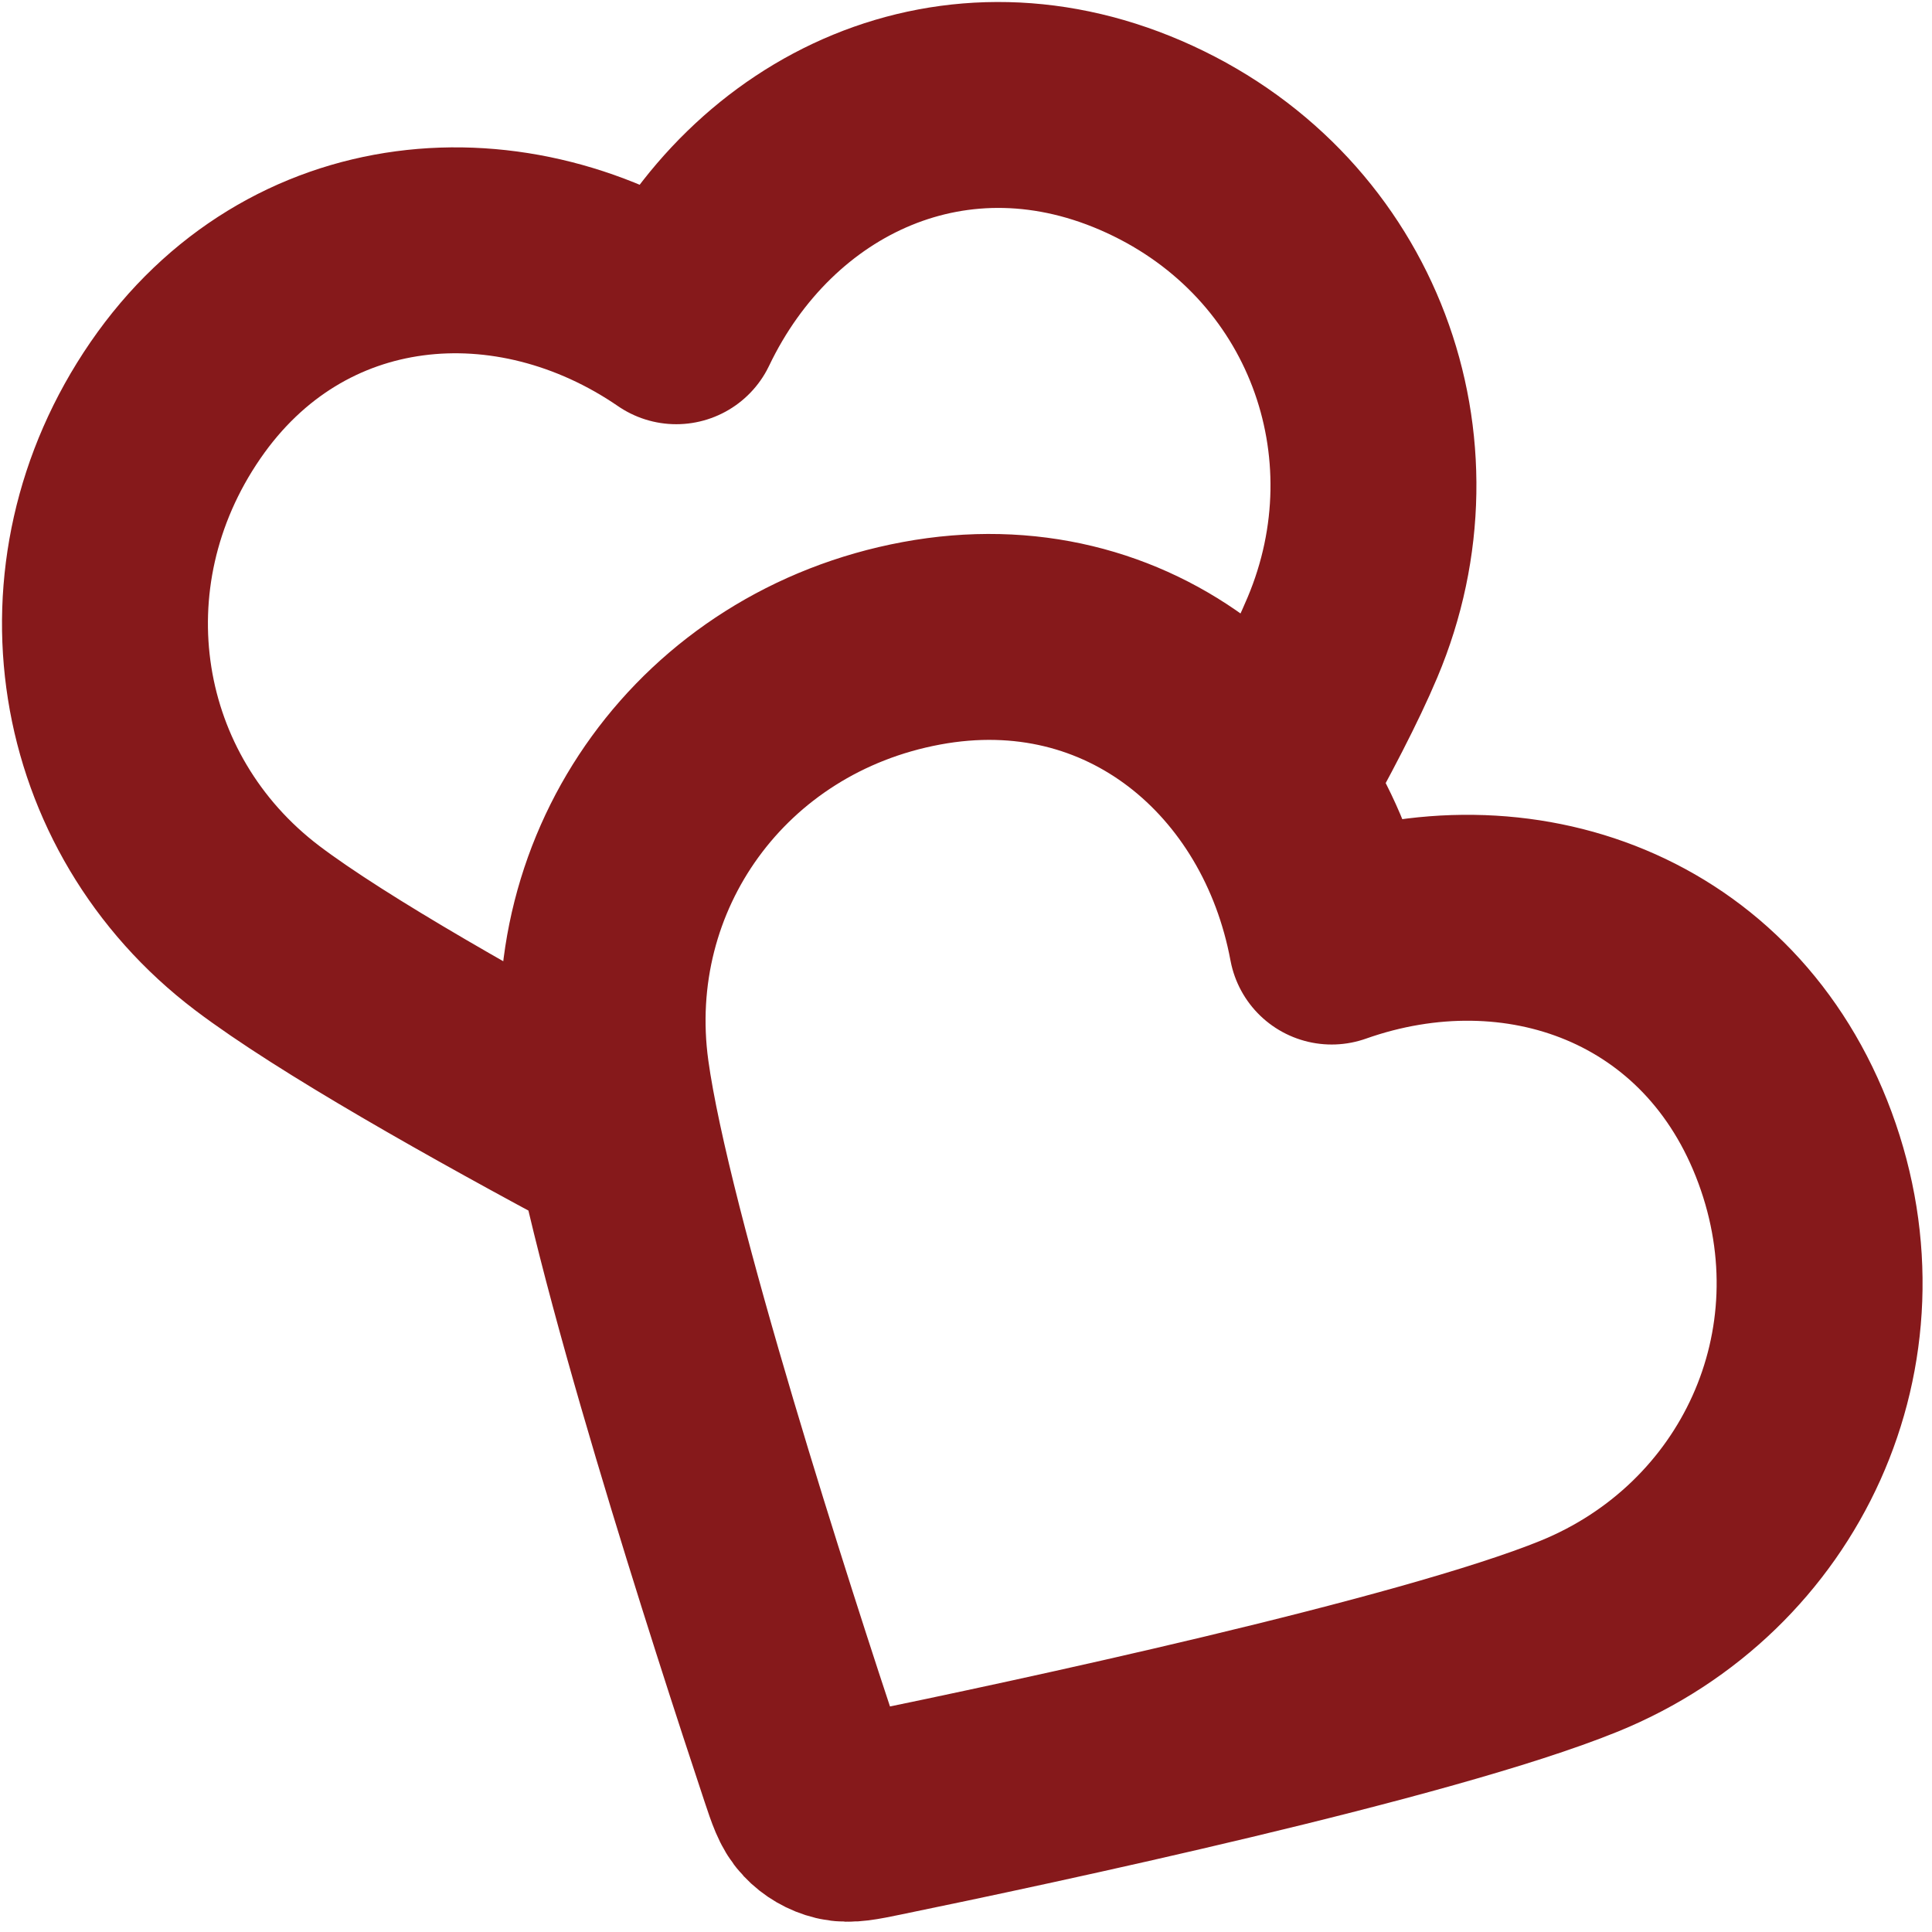 <svg width="29" height="29" viewBox="0 0 29 29" fill="none" xmlns="http://www.w3.org/2000/svg">
<path d="M19.021 11.783C19.502 10.927 19.904 10.155 20.151 9.567C21.354 6.714 20.165 3.431 17.258 2.092C14.351 0.753 11.432 2.142 10.151 4.822C7.702 3.141 4.434 3.388 2.632 6.011C0.829 8.635 1.395 12.062 3.863 13.932C4.984 14.78 7.199 16.031 9.285 17.144M19.989 14.133C19.445 11.212 16.96 9.075 13.831 9.656C10.701 10.237 8.678 13.06 9.101 16.128C9.441 18.592 11.317 24.375 12.041 26.553C12.14 26.85 12.19 26.999 12.288 27.102C12.373 27.193 12.486 27.258 12.607 27.287C12.746 27.32 12.899 27.288 13.206 27.225C15.454 26.763 21.4 25.497 23.705 24.559C26.573 23.391 28.053 20.23 26.944 17.227C25.836 14.225 22.79 13.143 19.989 14.133Z" stroke="#86191B" stroke-width="3.091" stroke-linecap="round" stroke-linejoin="round"/>
</svg>
